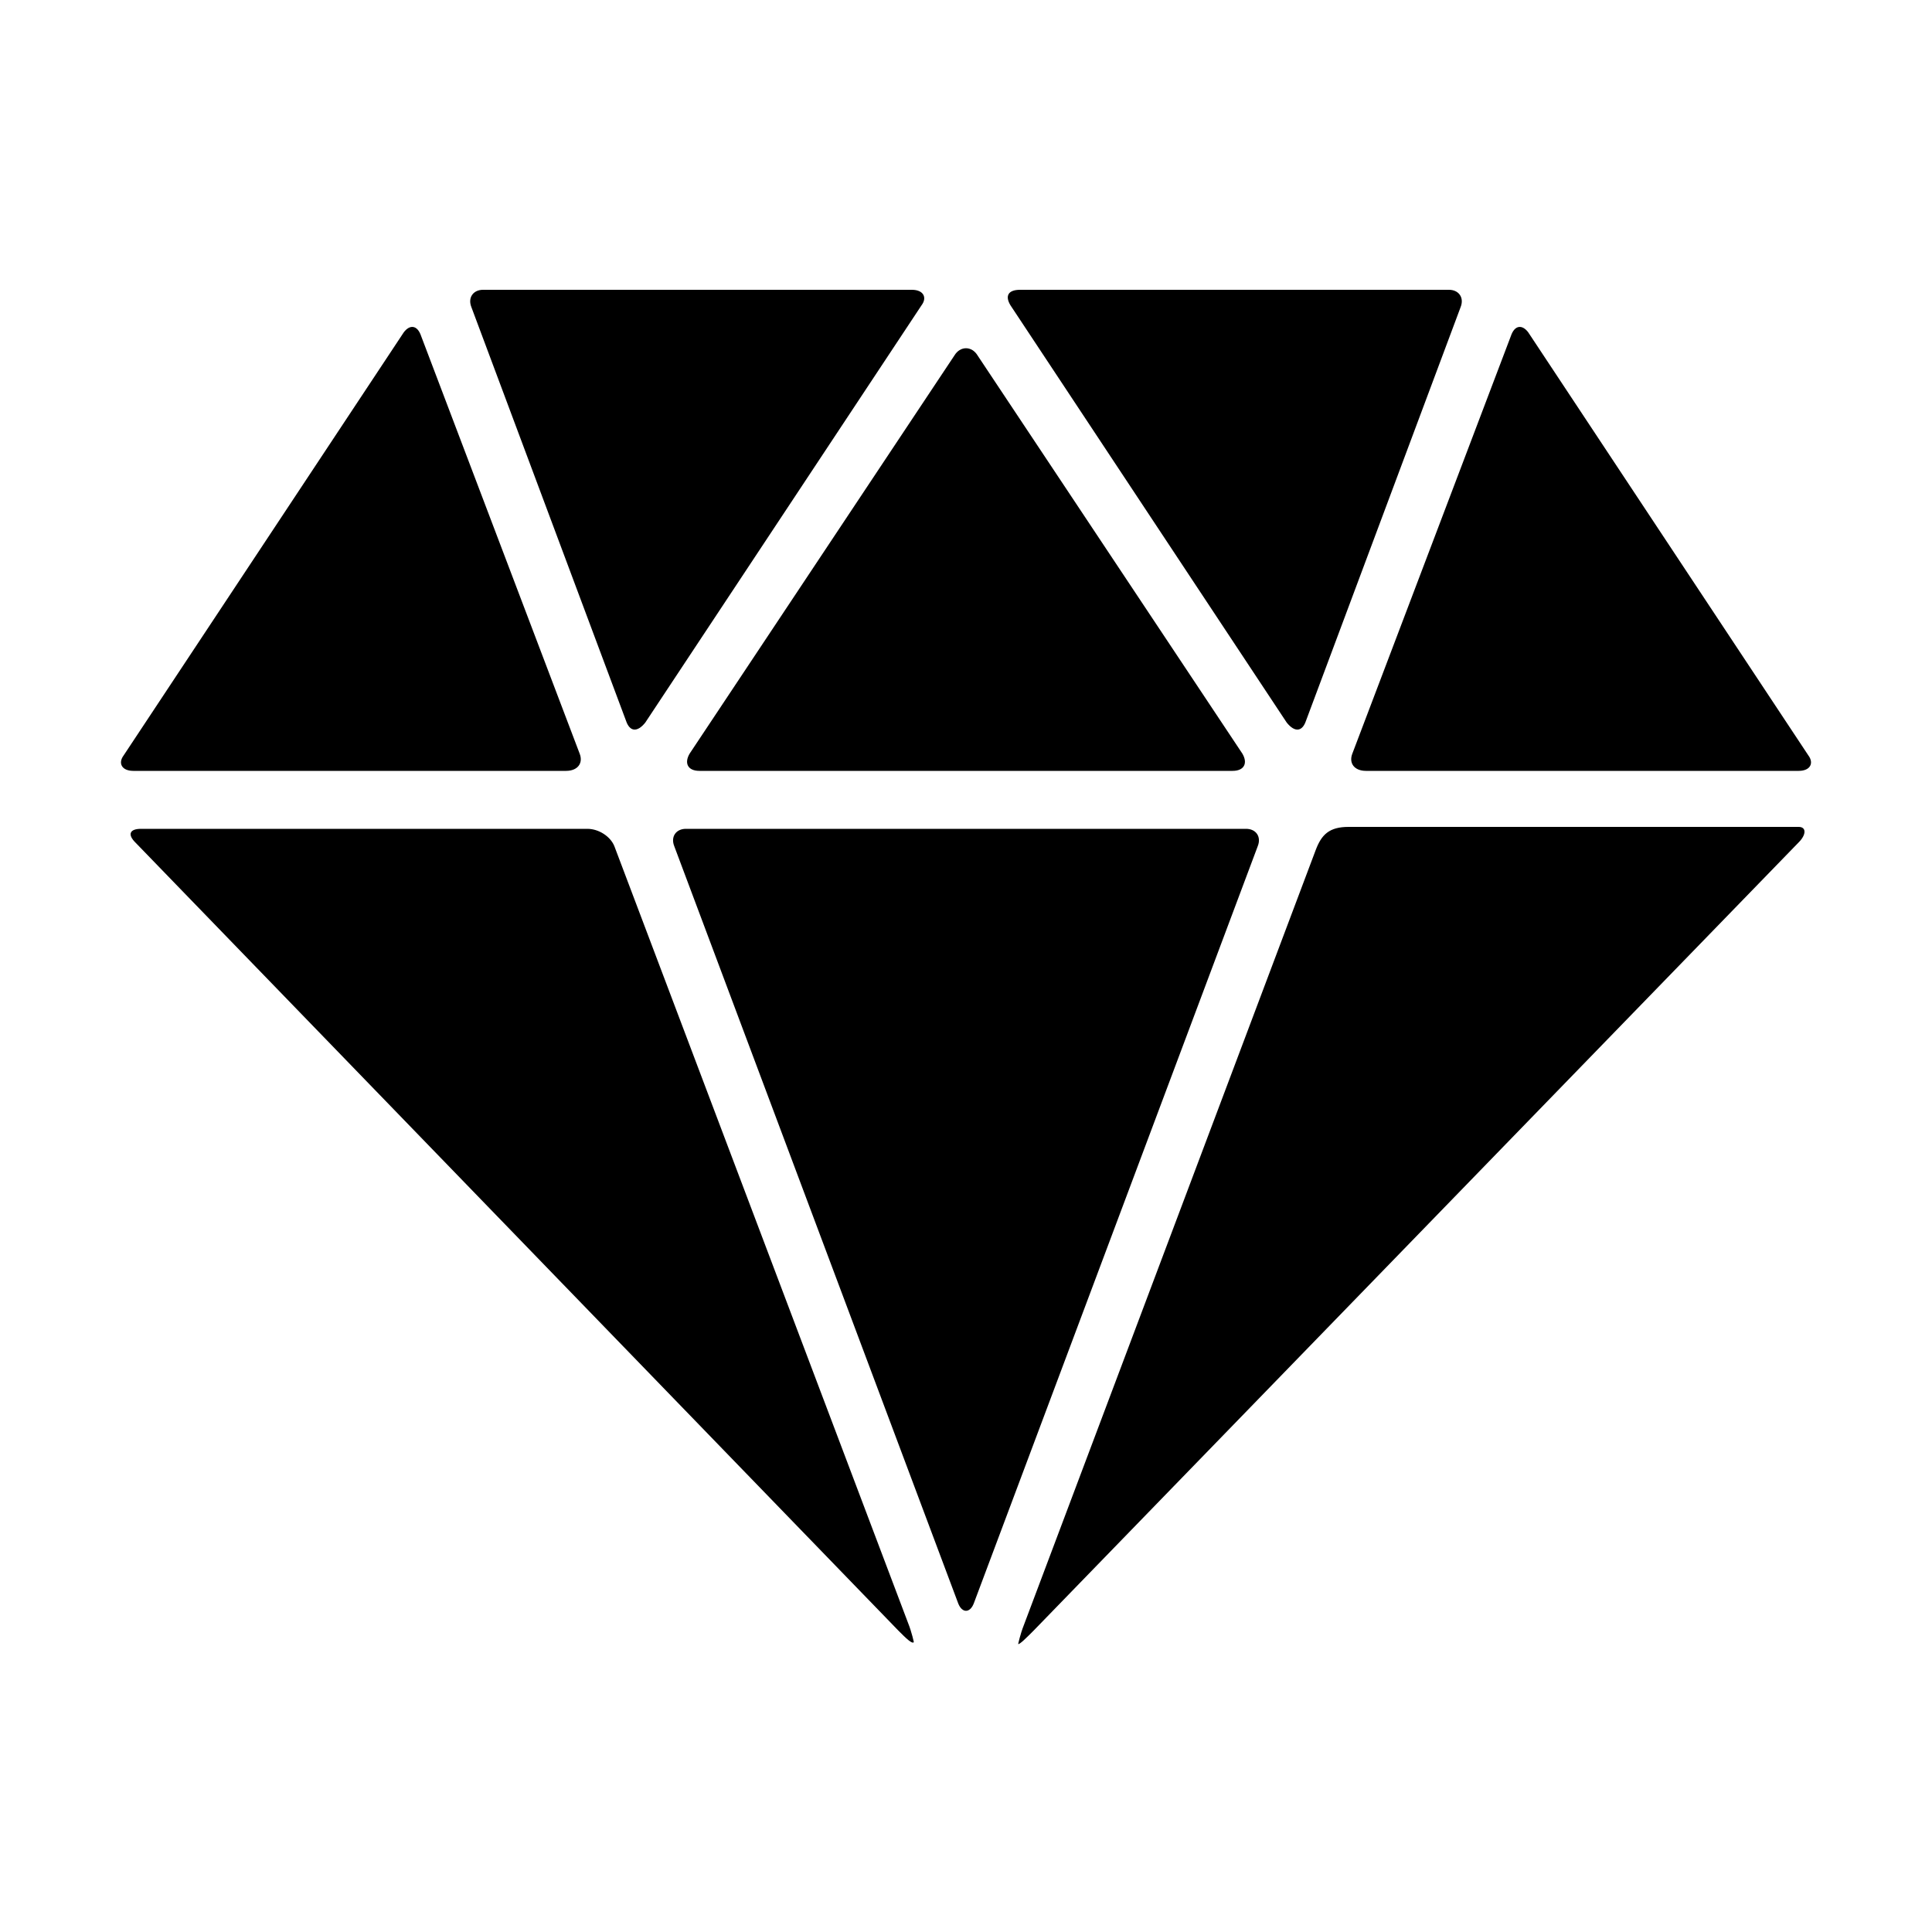 <svg xmlns="http://www.w3.org/2000/svg" width="32" height="32" viewbox="0 0 32 32"><path d="M11.168 14.016l4.704 12.544c.064.16.192.16.256 0l4.704-12.544c.064-.16-.032-.288-.192-.288h-9.28c-.16 0-.256.128-.192.288zm-8.928-.064l12.64 13.056c.128.128.224.224.256.192 0 0-.032-.16-.096-.32l-4.864-12.864c-.064-.16-.256-.288-.448-.288H2.336c-.192 0-.224.096-.096.224zm19.552.128L16.96 26.912c-.064.16-.096.32-.096.32.032 0 .128-.096.256-.224l12.672-13.056c.128-.128.128-.256 0-.256h-7.456c-.32 0-.448.128-.544.384zm-1.216-1.6l-4.384-6.592c-.096-.16-.288-.16-.384 0l-4.384 6.592c-.096.16-.032.288.16.288h8.832c.192 0 .256-.128.16-.288zM6.688 5.504l-4.64 7.008c-.096.128-.032.256.16.256h7.168c.192 0 .288-.128.224-.288L6.976 5.568c-.064-.192-.192-.192-.288-.064zm23.264 7.008l-4.64-7.008c-.096-.128-.224-.128-.288.064L22.4 12.48c-.064.16.032.288.224.288h7.168c.192 0 .256-.128.16-.256zM24 4.8h-7.104c-.192 0-.256.096-.16.256l4.576 6.912c.128.16.256.16.32-.032l2.56-6.848c.064-.16-.032-.288-.192-.288zm-8.896 0H8c-.16 0-.256.128-.192.288l2.56 6.848c.064.192.192.192.32.032l4.576-6.912c.096-.128.032-.256-.16-.256z"/></svg>